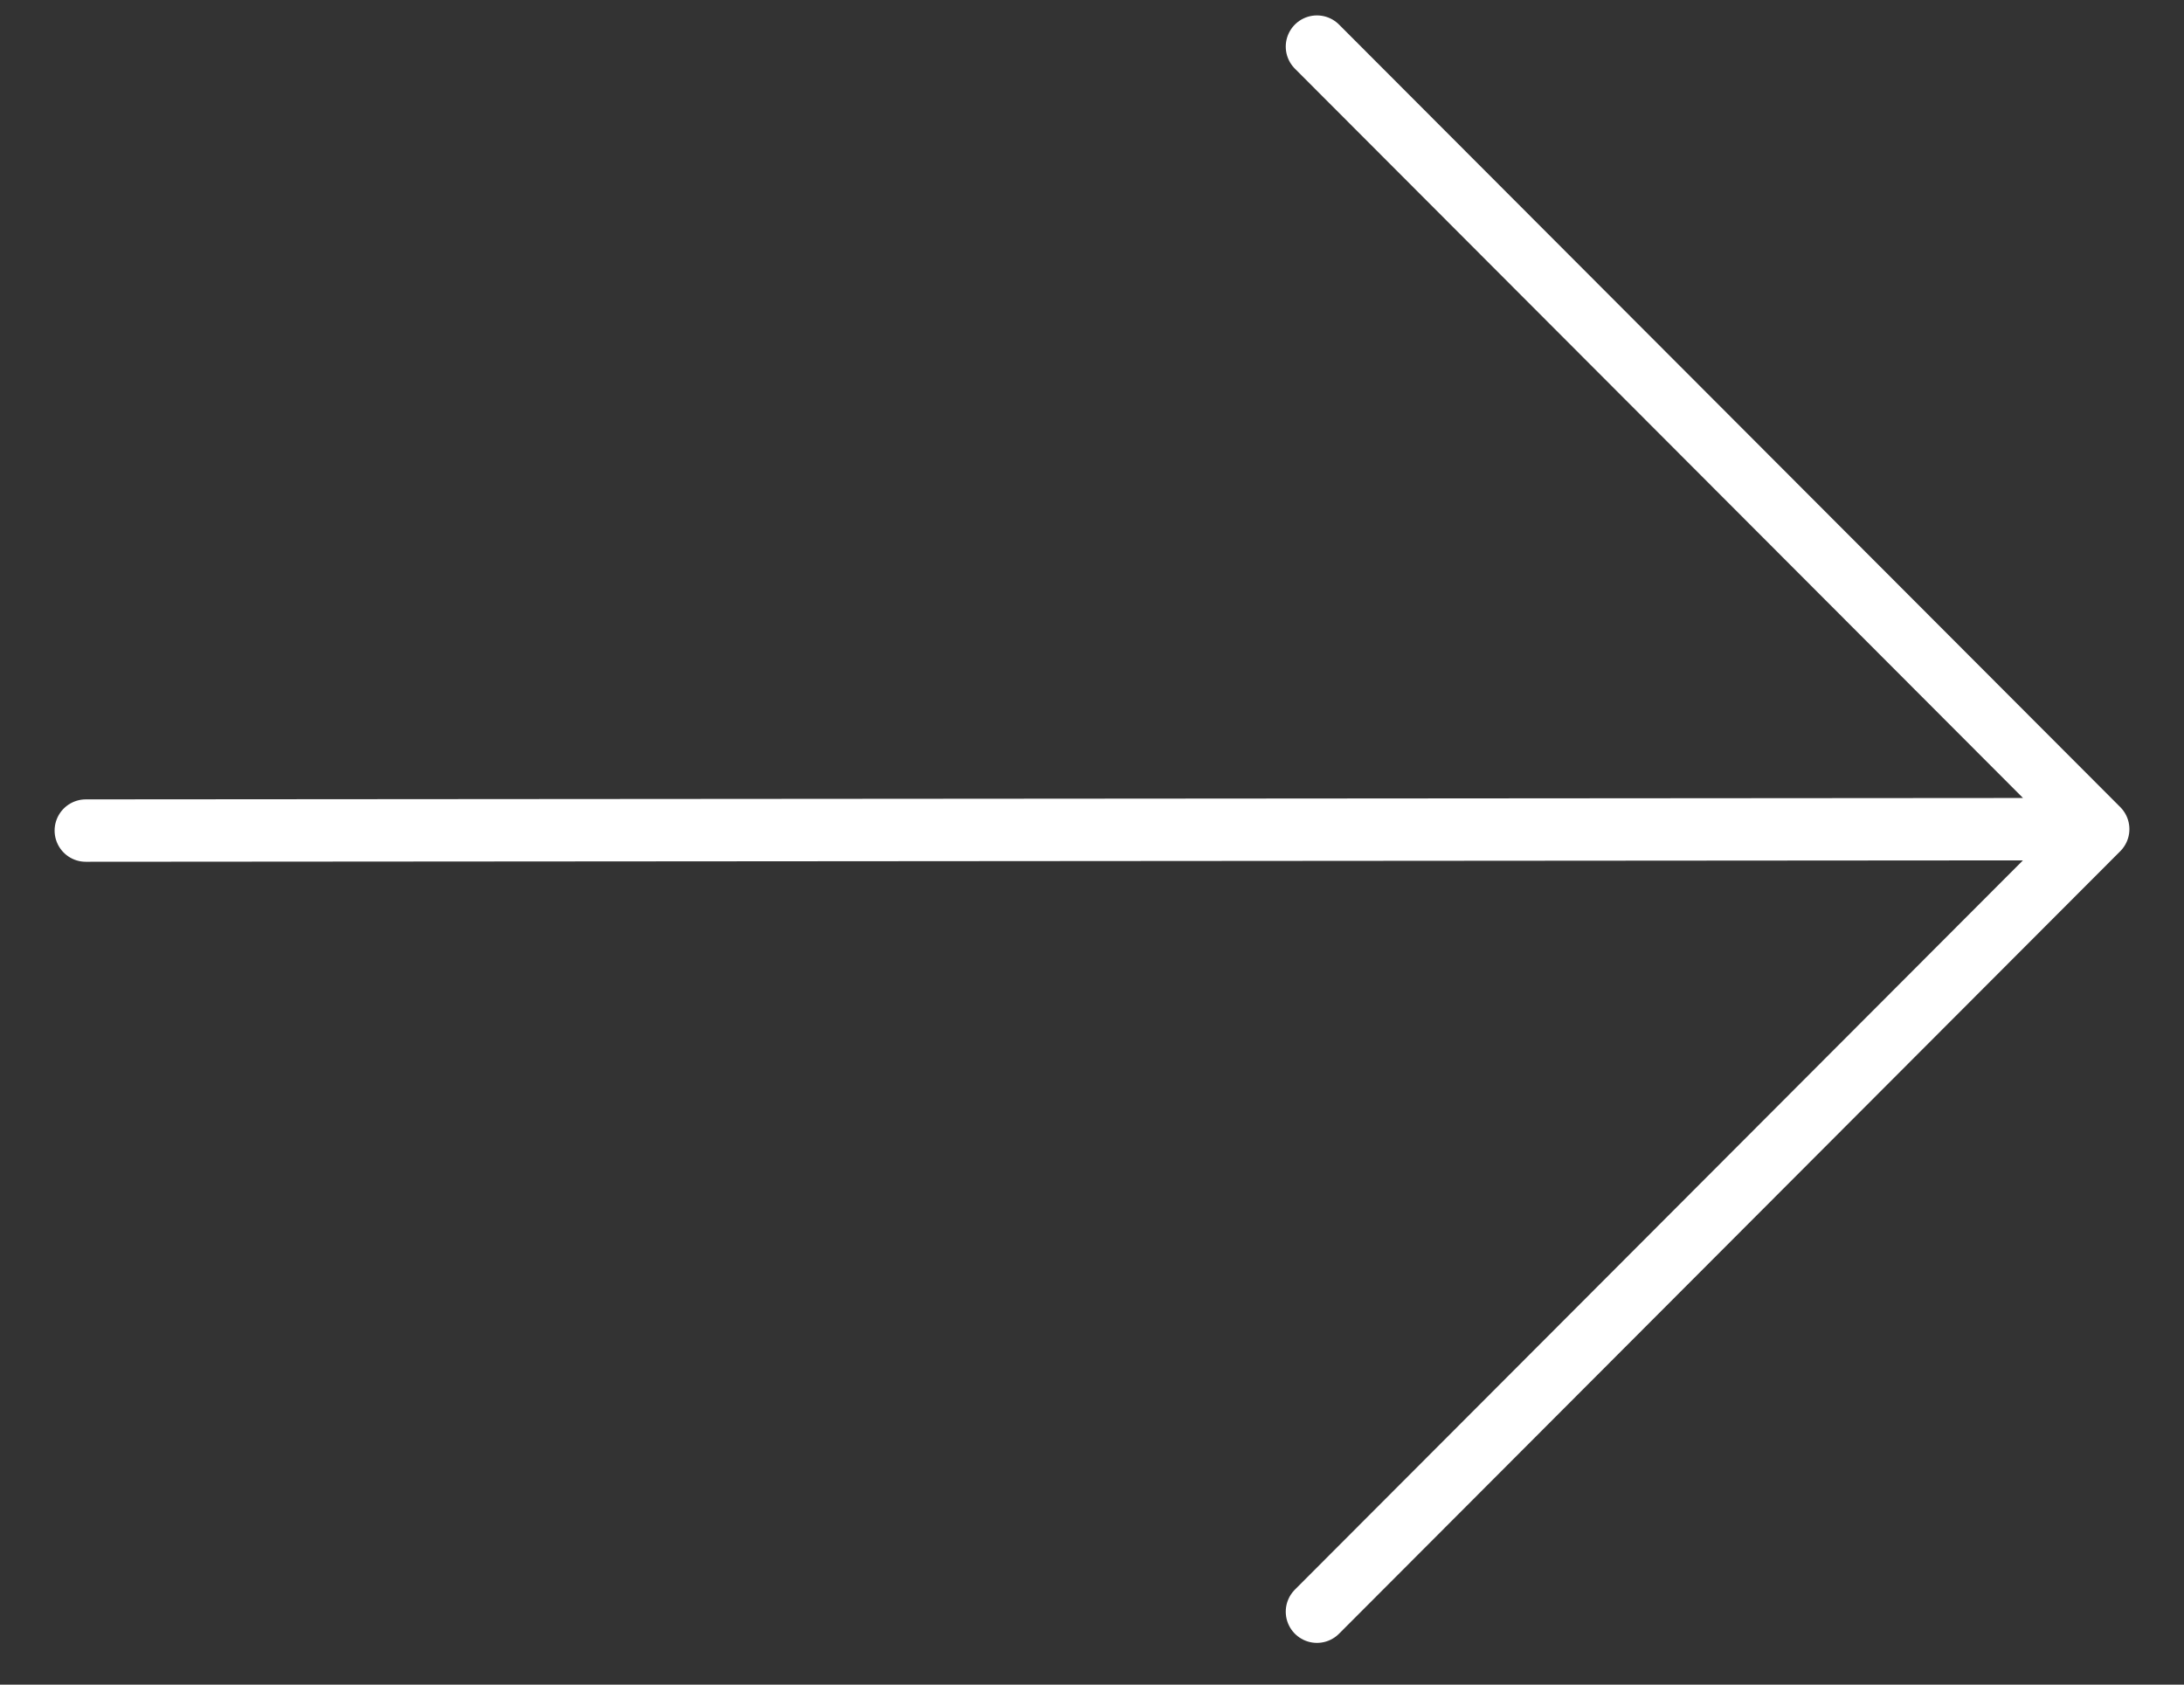 <?xml version="1.0" encoding="UTF-8"?> <svg xmlns="http://www.w3.org/2000/svg" width="35" height="27" viewBox="0 0 35 27" fill="none"><rect x="0" y="0" width="35" height="27" fill="#333333" stroke="none"/><path d="M1.375 13.312L33.247 13.289M21.105 25.831L33.625 13.289L21.105 0.747" stroke="white" stroke-linecap="round" stroke-linejoin="round"></path></svg> 